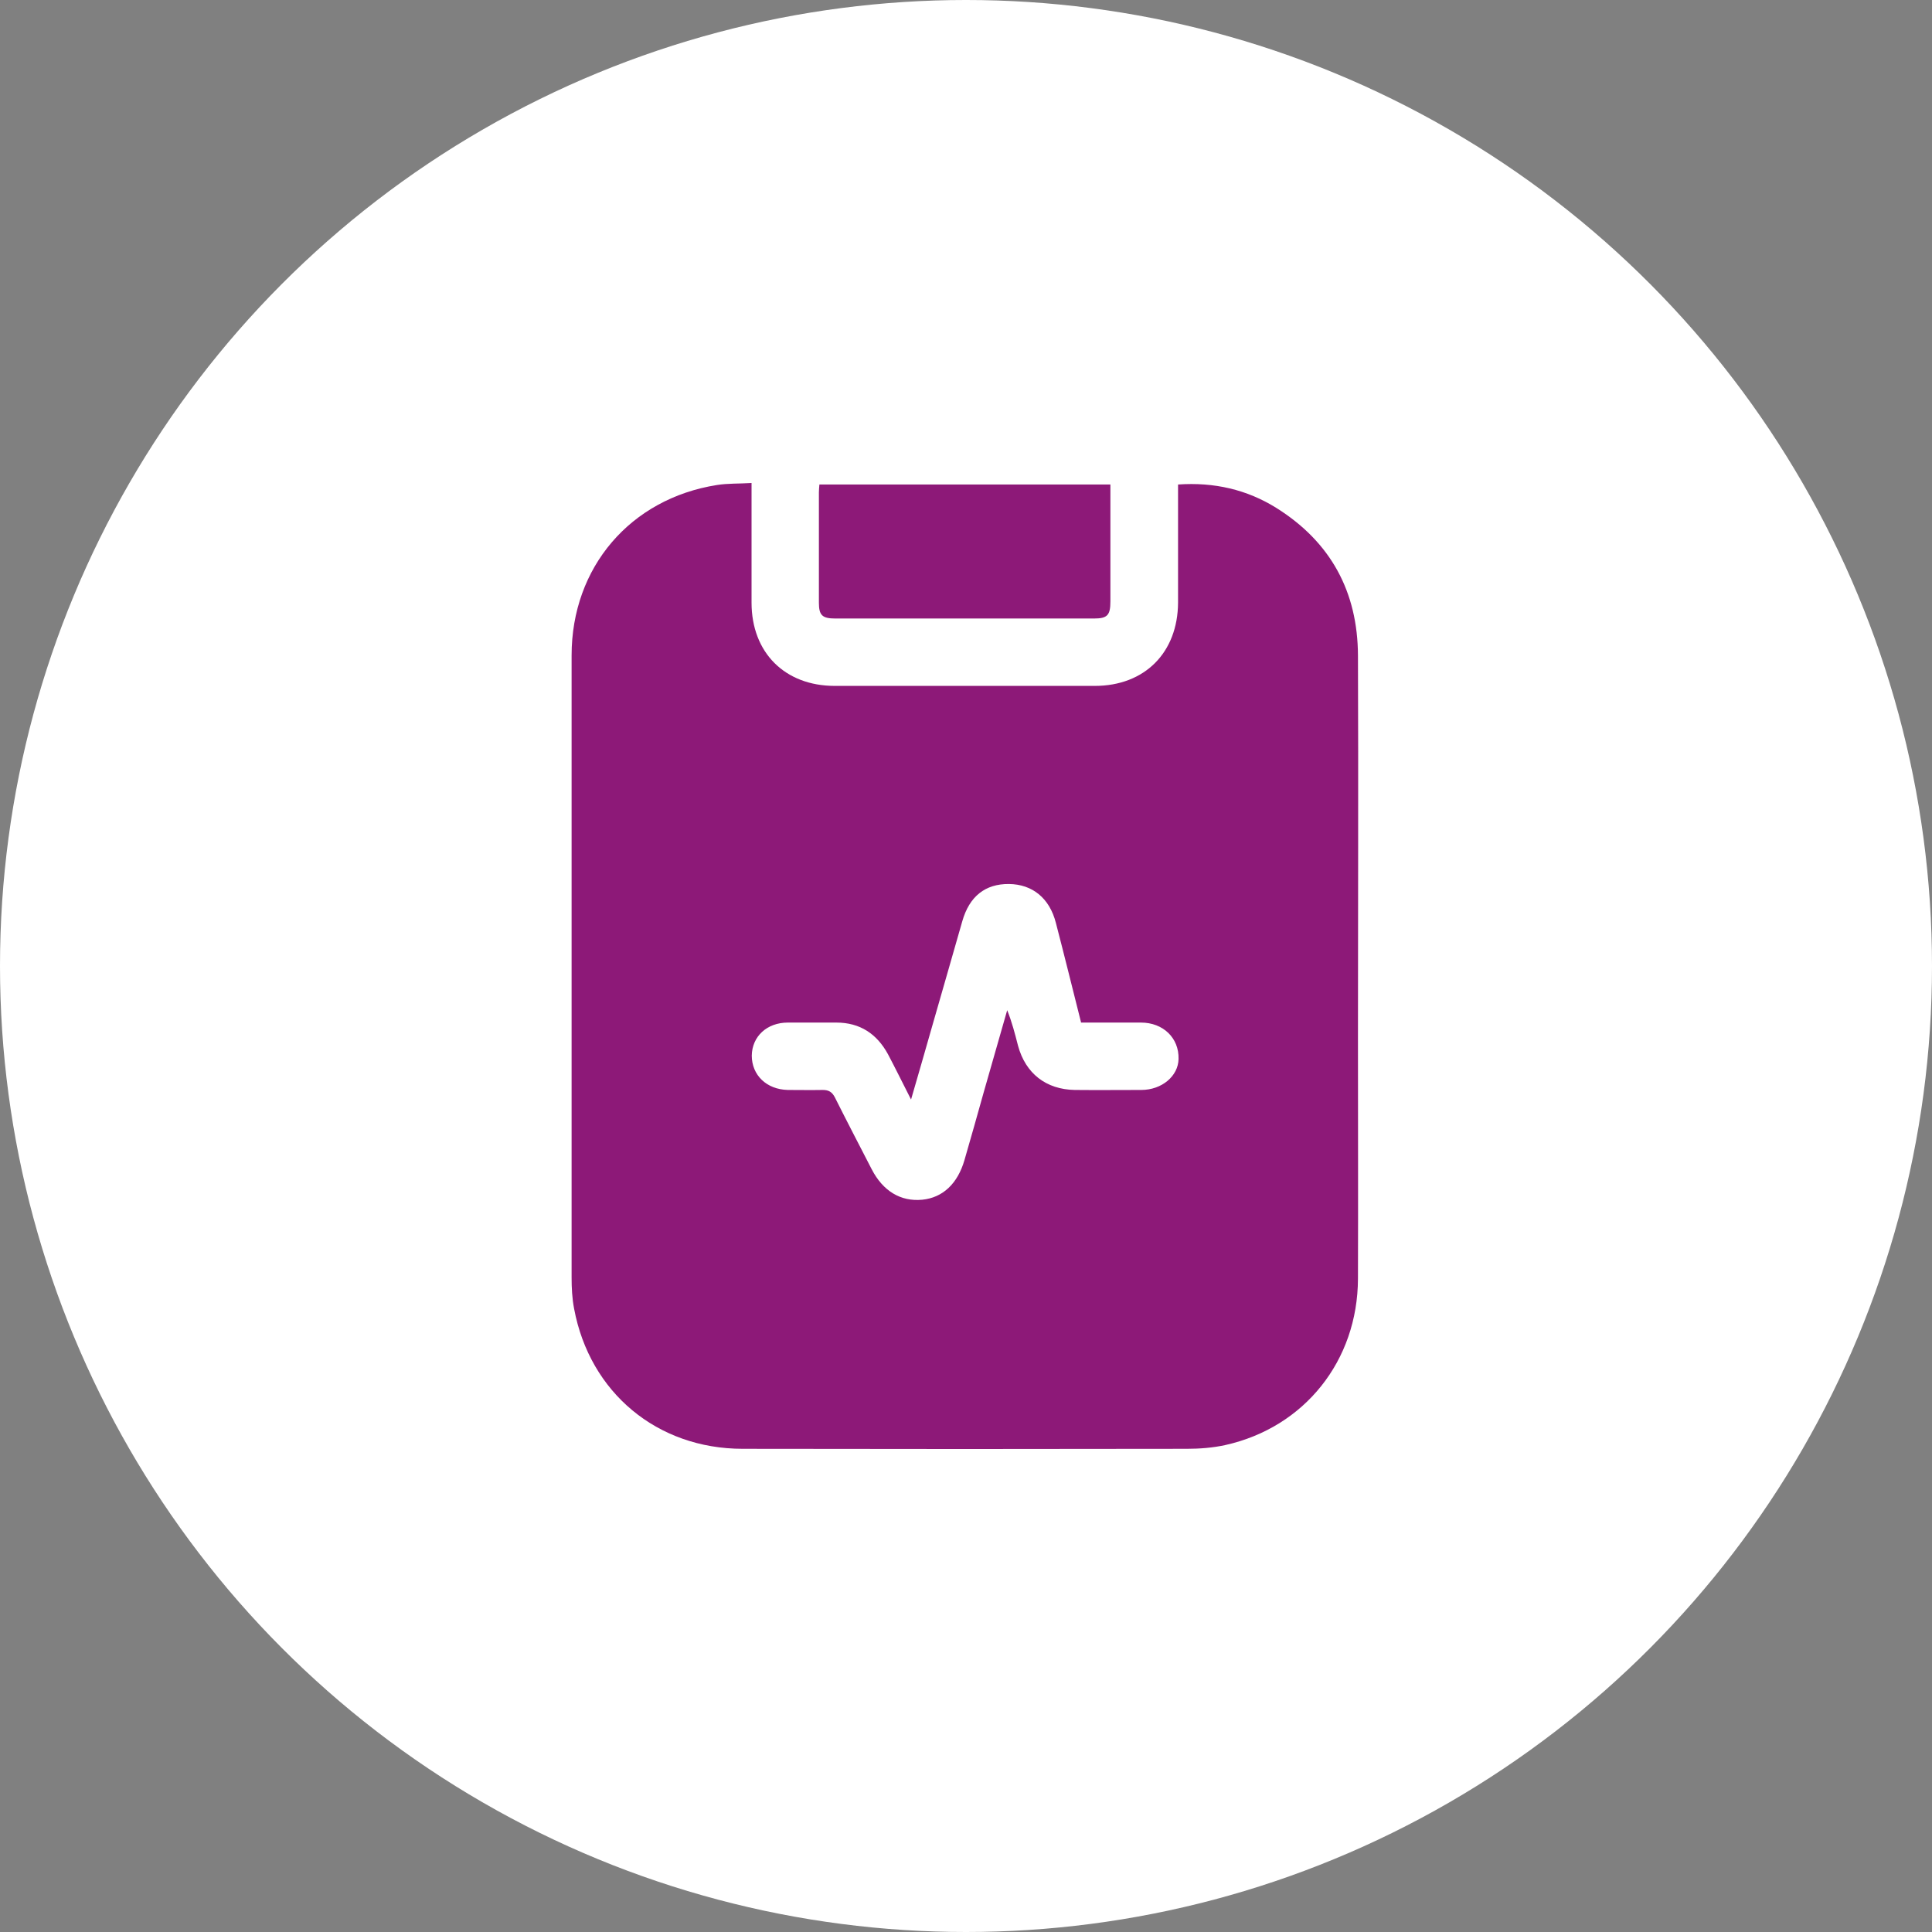 <svg xmlns="http://www.w3.org/2000/svg" width="50" height="50" viewBox="0 0 50 50" fill="none"><rect x="0" y="0" width="50" height="50" fill="#808080" stroke="none"/><circle cx="25" cy="25" r="25" fill="white"></circle><path d="M19.45 12.513C19.45 12.65 19.45 12.748 19.45 12.846C19.45 13.761 19.45 14.681 19.45 15.596C19.45 16.889 20.312 17.751 21.605 17.751C23.845 17.751 26.092 17.751 28.332 17.751C29.625 17.751 30.481 16.889 30.488 15.596C30.488 14.681 30.488 13.761 30.488 12.846C30.488 12.748 30.488 12.65 30.488 12.539C31.422 12.474 32.271 12.67 33.035 13.147C34.439 14.028 35.138 15.315 35.144 16.967C35.157 20.272 35.144 23.577 35.144 26.882C35.144 28.952 35.151 31.023 35.144 33.093C35.138 35.216 33.76 36.94 31.715 37.397C31.389 37.469 31.049 37.495 30.716 37.495C26.882 37.502 23.055 37.502 19.221 37.495C17.007 37.495 15.263 36.039 14.858 33.87C14.806 33.602 14.793 33.328 14.793 33.06C14.793 27.692 14.793 22.329 14.793 16.961C14.793 14.681 16.315 12.905 18.555 12.552C18.836 12.507 19.13 12.52 19.45 12.5V12.513ZM27.98 26.47C27.758 25.589 27.549 24.74 27.326 23.884C27.163 23.244 26.719 22.885 26.112 22.878C25.498 22.872 25.086 23.198 24.903 23.845C24.649 24.727 24.4 25.608 24.146 26.483C23.963 27.123 23.78 27.764 23.578 28.456C23.362 28.031 23.179 27.659 22.983 27.287C22.696 26.758 22.258 26.464 21.644 26.464C21.226 26.464 20.808 26.464 20.39 26.464C19.848 26.464 19.463 26.823 19.456 27.319C19.456 27.822 19.835 28.195 20.39 28.208C20.691 28.208 20.991 28.214 21.292 28.208C21.448 28.208 21.533 28.26 21.605 28.397C21.919 29.024 22.239 29.638 22.559 30.259C22.852 30.827 23.31 31.101 23.865 31.049C24.4 30.997 24.786 30.631 24.962 30.017C25.132 29.436 25.295 28.848 25.459 28.266C25.661 27.561 25.863 26.856 26.066 26.144C26.19 26.451 26.268 26.758 26.347 27.065C26.543 27.783 27.072 28.195 27.816 28.208C28.391 28.214 28.959 28.208 29.534 28.208C30.07 28.208 30.494 27.848 30.501 27.404C30.514 26.862 30.102 26.464 29.527 26.464C29.018 26.464 28.509 26.464 27.973 26.464L27.98 26.47Z" fill="#8D1978"></path><path d="M28.737 12.539C28.737 12.885 28.737 13.218 28.737 13.551C28.737 14.224 28.737 14.897 28.737 15.563C28.737 15.922 28.659 16.007 28.312 16.007C26.079 16.007 23.852 16.007 21.618 16.007C21.278 16.007 21.193 15.922 21.193 15.596C21.193 14.642 21.193 13.689 21.193 12.742C21.193 12.683 21.2 12.617 21.206 12.539H28.744H28.737Z" fill="#8D1978"></path></svg>